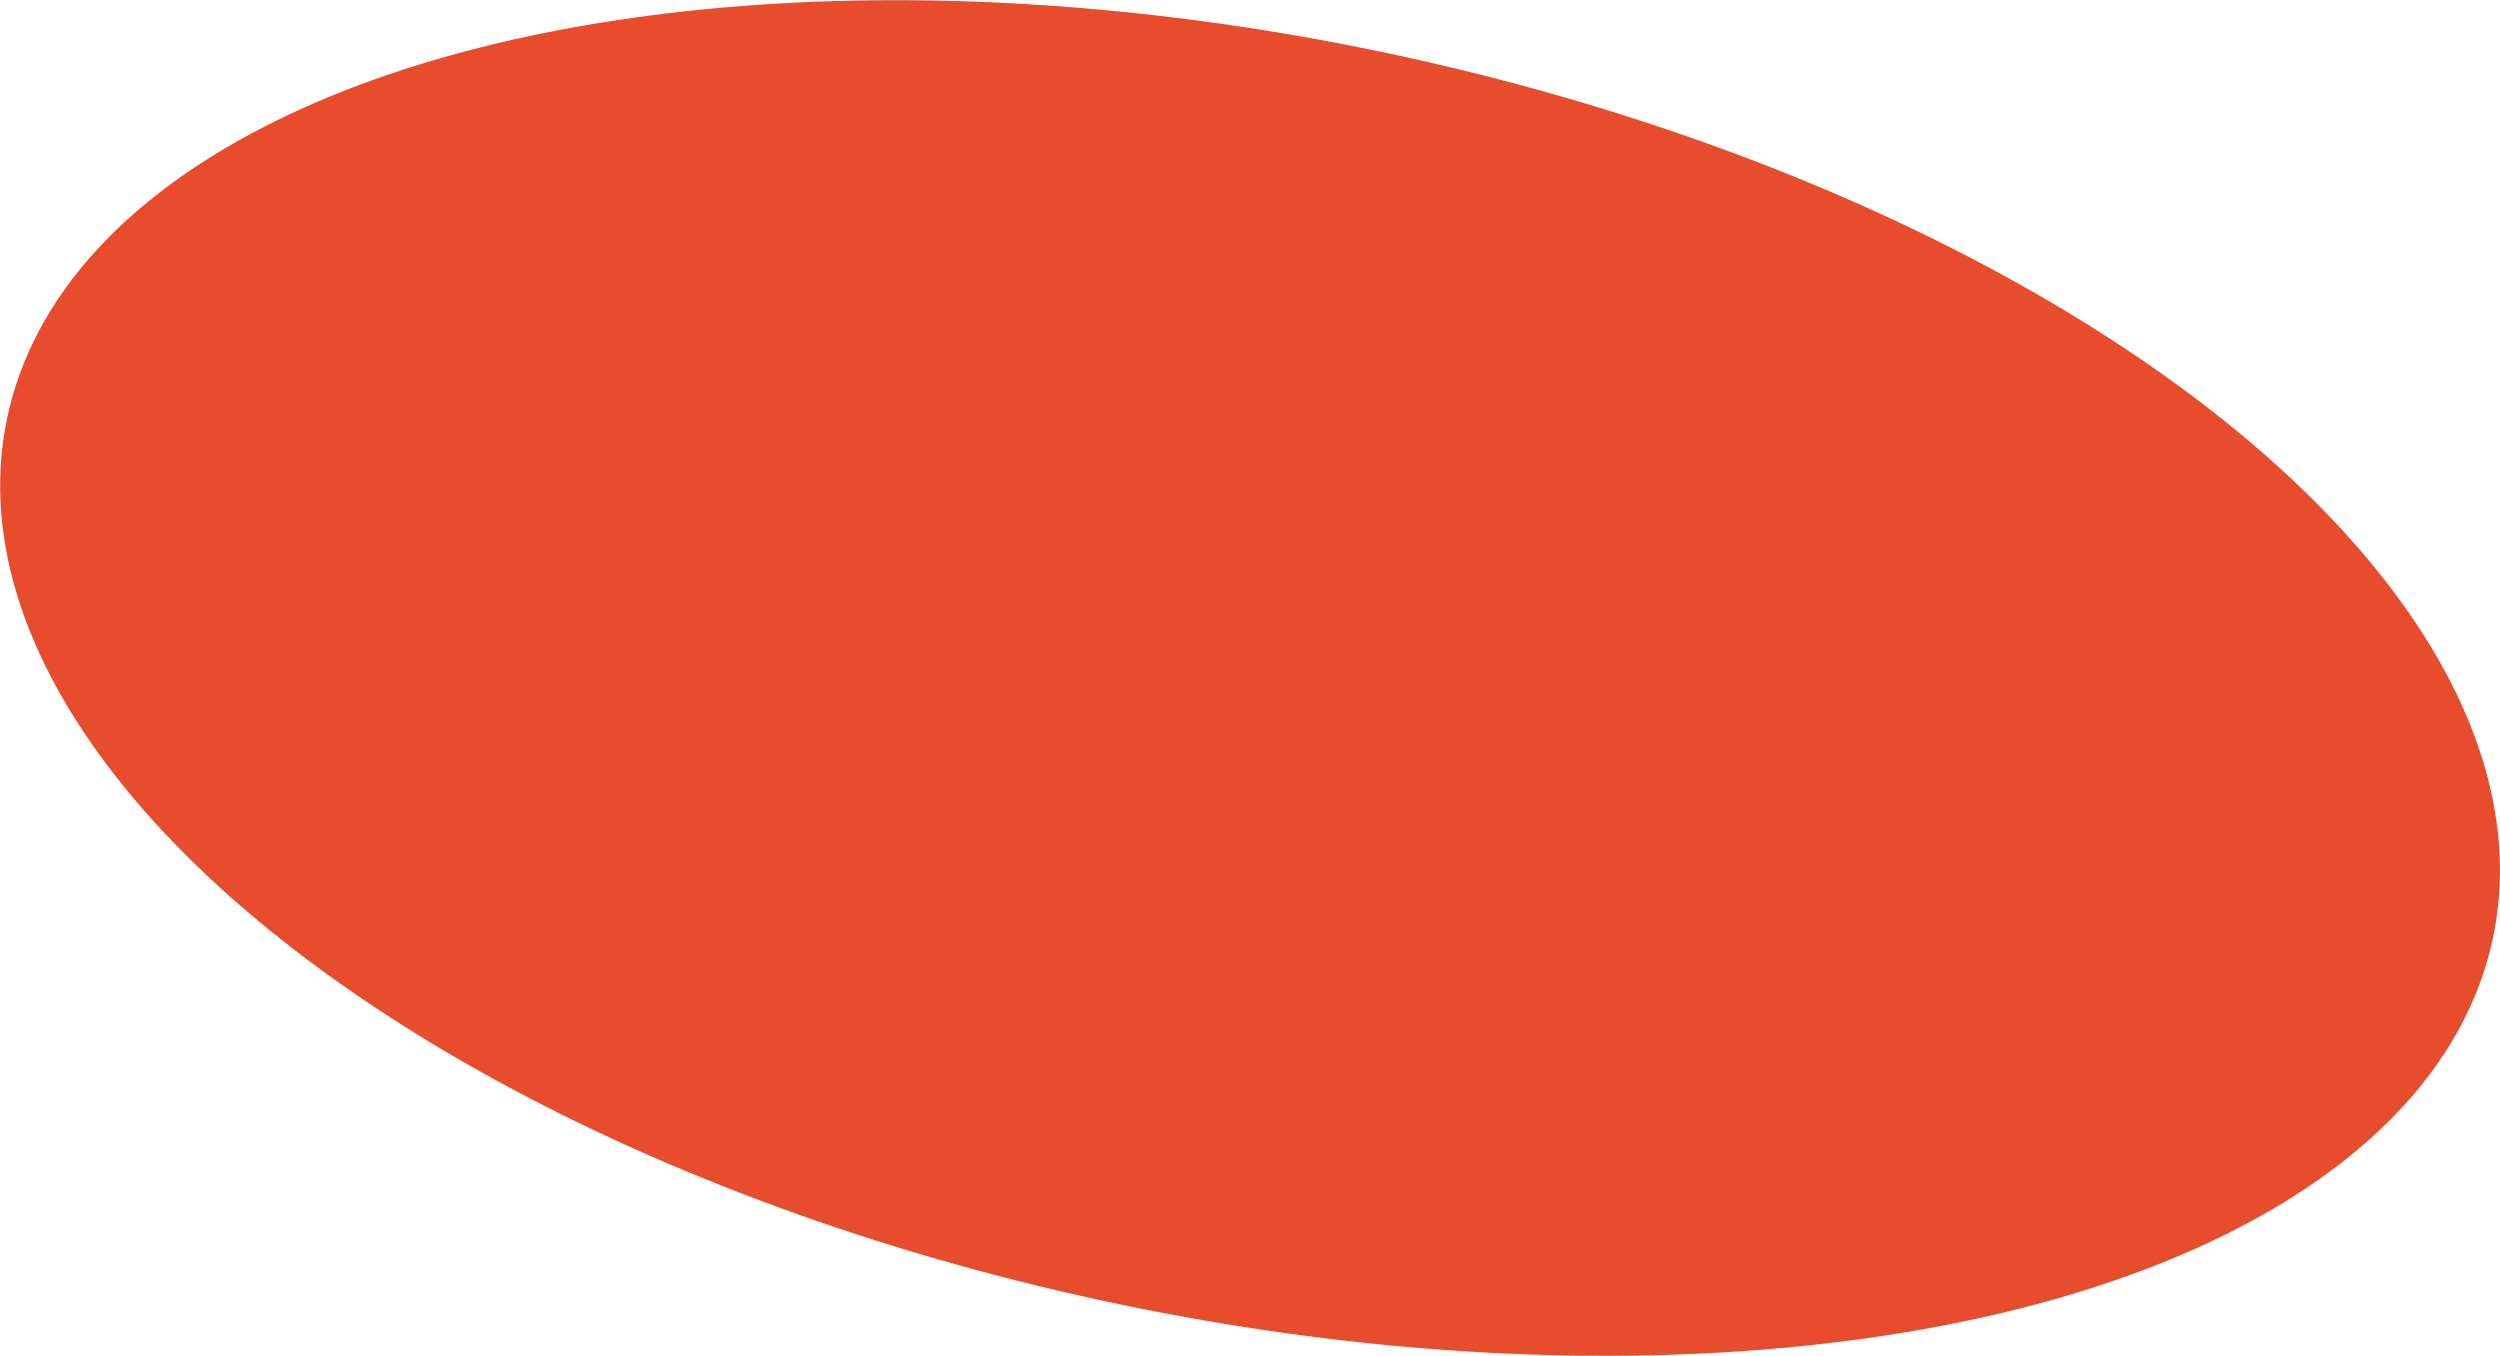 <?xml version="1.0" encoding="UTF-8"?> <svg xmlns="http://www.w3.org/2000/svg" id="_Слой_1" data-name="Слой 1" viewBox="0 0 1719.45 932.58"><defs><style> .cls-1 { fill: #e74c2d; stroke-width: 0px; } </style></defs><ellipse class="cls-1" cx="859.73" cy="466.29" rx="440" ry="873.34" transform="translate(227.77 1212.74) rotate(-78.22)"></ellipse></svg> 